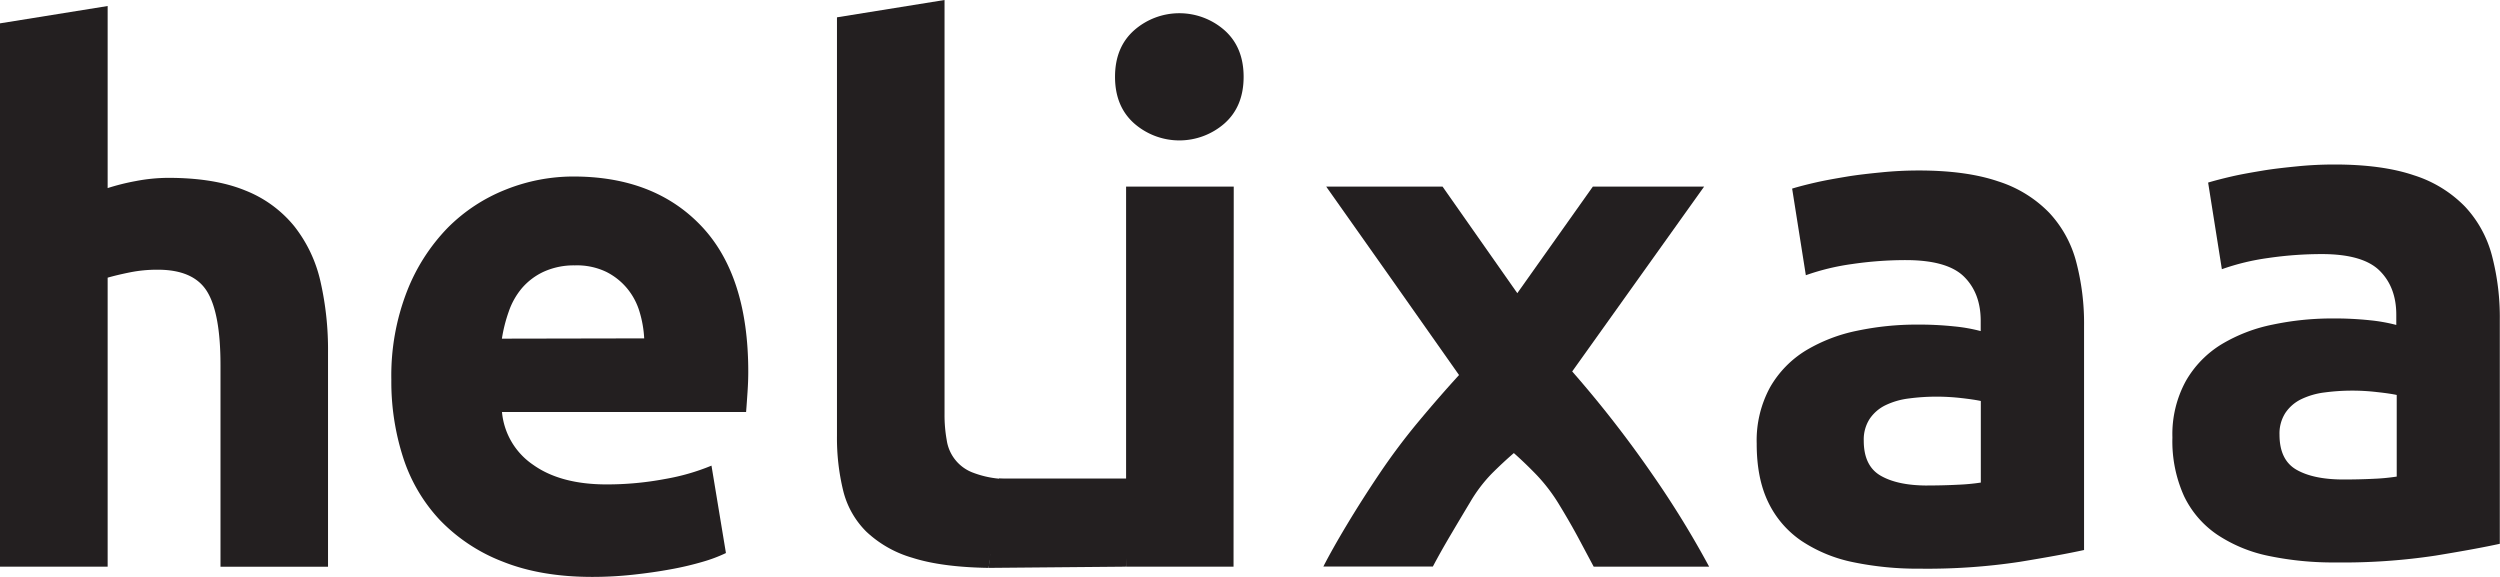 <svg xmlns="http://www.w3.org/2000/svg" viewBox="0 0 634.94 146.49"><defs><style>.cls-1{fill:#231f20;}</style></defs><g id="Layer_2" data-name="Layer 2"><g id="Layer_1-2" data-name="Layer 1"><path class="cls-1" d="M0,143.92V5.93l27.34-4.4V47.77A57.29,57.29,0,0,1,34.4,46a44.49,44.49,0,0,1,8.35-.83q11.74,0,19.55,3.21A30.34,30.34,0,0,1,74.77,57.5a35,35,0,0,1,6.61,13.94,77.87,77.87,0,0,1,1.93,18v54.5H56V92.73Q56,79.52,52.57,74T40,68.5a34.87,34.87,0,0,0-6.88.65q-3.21.64-5.78,1.37v73.4Z"/><path class="cls-1" d="M99.39,96.4a59,59,0,0,1,4-22.48A48.33,48.33,0,0,1,113.7,57.86a43.19,43.19,0,0,1,14.78-9.72,46.25,46.25,0,0,1,17.15-3.31q20.55,0,32.48,12.57t11.93,37c0,1.59-.06,3.33-.19,5.23s-.24,3.58-.36,5h-62a18.18,18.18,0,0,0,7.89,13.4q7,5,18.71,5a79.58,79.58,0,0,0,14.77-1.37,55.56,55.56,0,0,0,11.84-3.4l3.67,22.2a38,38,0,0,1-5.87,2.21,77.89,77.89,0,0,1-8.17,1.92q-4.5.83-9.63,1.38a95.68,95.68,0,0,1-10.28.55q-13,0-22.66-3.85a44.21,44.21,0,0,1-16-10.55,42,42,0,0,1-9.36-15.88A62.78,62.78,0,0,1,99.39,96.4Zm64.22-10.46a28.18,28.18,0,0,0-1.19-6.79,16.84,16.84,0,0,0-3.12-5.87A16.42,16.42,0,0,0,154,69.06a17.21,17.21,0,0,0-8-1.66A18.47,18.47,0,0,0,138.11,69a16.4,16.4,0,0,0-5.51,4.13,18.55,18.55,0,0,0-3.39,6,37.91,37.91,0,0,0-1.74,6.88Z"/><path class="cls-1" d="M251.08,144.23q-11.93-.19-19.36-2.57A28.6,28.6,0,0,1,220,135a22.06,22.06,0,0,1-5.87-10.46,56.45,56.45,0,0,1-1.56-13.85V4.4L239.89,0V105.14a35.81,35.81,0,0,0,.55,6.61A10.41,10.41,0,0,0,247,120a25,25,0,0,0,7.89,1.65Z"/><path class="cls-1" d="M315.85,19.51q0,7.53-4.86,11.84a17.4,17.4,0,0,1-22.93,0q-4.87-4.32-4.87-11.84t4.87-11.83a17.37,17.37,0,0,1,22.93,0Q315.85,12,315.85,19.51Zm-2.56,124.41H286V47.4h27.34Z"/><path class="cls-1" d="M385.36,74.46,404.54,47.4H432.8L399.3,94.34a286.86,286.86,0,0,1,20.46,26.29,240.86,240.86,0,0,1,14.32,23.29H404.76L401.07,137q-2.2-4.12-4.95-8.63a44,44,0,0,0-5.74-7.62c-2-2.08-4-4-5.9-5.68q-2.78,2.39-5.64,5.25a37.42,37.42,0,0,0-5.44,7.19q-2.58,4.29-5.07,8.51t-4.42,7.87H336.1q2.31-4.51,6.09-10.8t8.3-13a160.7,160.7,0,0,1,9.76-13q5.25-6.3,10.31-11.84l-17.3-24.58L336.83,47.4h29.55Z"/><path class="cls-1" d="M487.3,43.3q12.1,0,20.18,2.76A31.2,31.2,0,0,1,520.42,54a29,29,0,0,1,6.88,12.48,61.31,61.31,0,0,1,2,16.33v56.88q-5.88,1.29-16.33,3a157.15,157.15,0,0,1-25.32,1.74,80.43,80.43,0,0,1-17-1.65,37,37,0,0,1-13.12-5.41,24.86,24.86,0,0,1-8.44-9.82q-2.94-6.06-2.93-14.86a28.23,28.23,0,0,1,3.39-14.32A26.2,26.2,0,0,1,458.67,89a41.16,41.16,0,0,1,13-5,73.05,73.05,0,0,1,15.23-1.56,85.35,85.35,0,0,1,9.45.46,41.41,41.41,0,0,1,6.7,1.19V81.47q0-7-4.22-11.19t-14.68-4.22a93.75,93.75,0,0,0-13.76,1,59.21,59.21,0,0,0-11.75,2.84l-3.48-22q2.38-.73,6-1.56c2.39-.55,5-1,7.8-1.47s5.78-.79,8.9-1.1S484.12,43.3,487.3,43.3Zm2.2,80q4,0,7.71-.19a52,52,0,0,0,5.87-.55V101.84c-1.1-.24-2.75-.49-4.95-.74a56.36,56.36,0,0,0-6.06-.36,53.48,53.48,0,0,0-7.25.46,18.93,18.93,0,0,0-6,1.74,10.22,10.22,0,0,0-4,3.49,9.67,9.67,0,0,0-1.47,5.5q0,6.42,4.32,8.9T489.5,123.31Z"/><path class="cls-1" d="M592.92,41.78q12.12,0,20.19,2.75A31.22,31.22,0,0,1,626,52.42a28.91,28.91,0,0,1,6.89,12.48,61.73,61.73,0,0,1,2,16.33v56.88q-5.87,1.29-16.33,3a157.15,157.15,0,0,1-25.32,1.74,80.27,80.27,0,0,1-17-1.65,36.93,36.93,0,0,1-13.12-5.41,24.71,24.71,0,0,1-8.44-9.82,33.84,33.84,0,0,1-2.94-14.86,28.13,28.13,0,0,1,3.4-14.32,26.09,26.09,0,0,1,9.08-9.35,40.85,40.85,0,0,1,13-5,73.05,73.05,0,0,1,15.23-1.56,85.6,85.6,0,0,1,9.45.46,42.76,42.76,0,0,1,6.7,1.19V79.94q0-7-4.23-11.19T589.8,64.53a93.85,93.85,0,0,0-13.76,1,59.1,59.1,0,0,0-11.74,2.84l-3.49-22c1.59-.48,3.58-1,6-1.56s5-1,7.8-1.47,5.78-.79,8.89-1.1S589.74,41.78,592.92,41.78Zm2.21,80c2.69,0,5.25-.06,7.7-.18a51.57,51.57,0,0,0,5.88-.56V100.31c-1.11-.24-2.76-.49-5-.73a53.58,53.58,0,0,0-13.3.09,19,19,0,0,0-6,1.74,10.19,10.19,0,0,0-4,3.49,9.67,9.67,0,0,0-1.47,5.5q0,6.43,4.31,8.9T595.13,121.78Z"/><polygon class="cls-1" points="251.08 144.23 285.94 143.92 288.9 121.53 253.73 121.53 251.08 144.23"/></g></g></svg>
